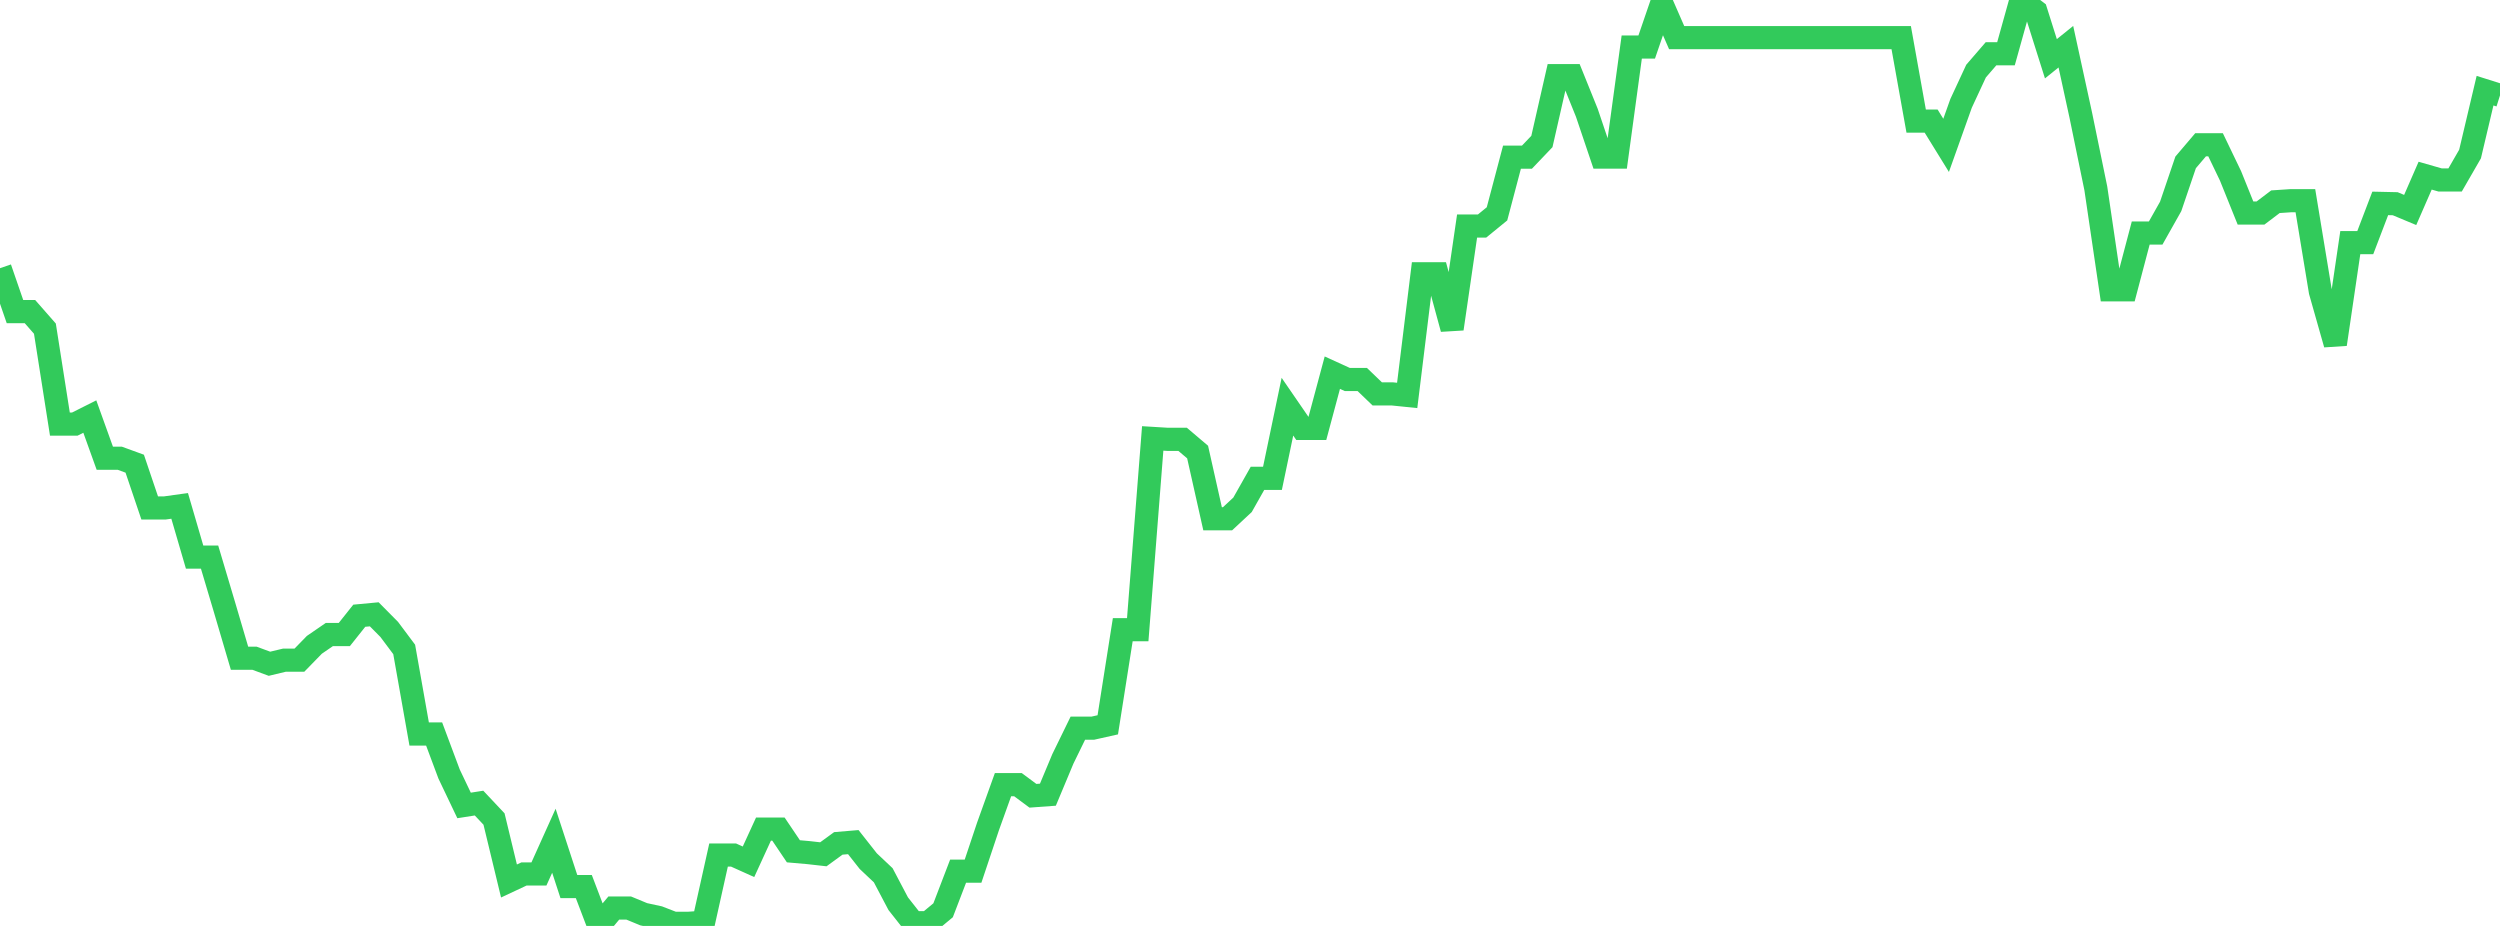 <?xml version="1.0" standalone="no"?>
<!DOCTYPE svg PUBLIC "-//W3C//DTD SVG 1.1//EN" "http://www.w3.org/Graphics/SVG/1.1/DTD/svg11.dtd">

<svg width="135" height="50" viewBox="0 0 135 50" preserveAspectRatio="none" 
  xmlns="http://www.w3.org/2000/svg"
  xmlns:xlink="http://www.w3.org/1999/xlink">


<polyline points="0.0, 14.483 0.808, 16.826 1.617, 16.826 2.425, 17.747 3.234, 22.9 4.042, 22.9 4.85, 22.494 5.659, 24.744 6.467, 24.744 7.275, 25.039 8.084, 27.431 8.892, 27.431 9.701, 27.317 10.509, 30.084 11.317, 30.084 12.126, 32.8 12.934, 35.544 13.743, 35.544 14.551, 35.843 15.359, 35.649 16.168, 35.649 16.976, 34.82 17.784, 34.265 18.593, 34.265 19.401, 33.249 20.21, 33.173 21.018, 33.989 21.826, 35.069 22.635, 39.636 23.443, 39.636 24.251, 41.798 25.06, 43.494 25.868, 43.367 26.677, 44.227 27.485, 47.574 28.293, 47.195 29.102, 47.195 29.91, 45.4 30.719, 47.875 31.527, 47.875 32.335, 50.0 33.144, 49.035 33.952, 49.035 34.76, 49.369 35.569, 49.545 36.377, 49.858 37.186, 49.858 37.994, 49.8 38.802, 46.172 39.611, 46.172 40.419, 46.536 41.228, 44.771 42.036, 44.771 42.844, 45.97 43.653, 46.041 44.461, 46.132 45.269, 45.543 46.078, 45.475 46.886, 46.501 47.695, 47.265 48.503, 48.798 49.311, 49.825 50.12, 49.825 50.928, 49.155 51.737, 47.043 52.545, 47.043 53.353, 44.626 54.162, 42.372 54.97, 42.372 55.778, 42.972 56.587, 42.913 57.395, 40.979 58.204, 39.321 59.012, 39.321 59.82, 39.14 60.629, 34.005 61.437, 34.005 62.246, 23.675 63.054, 23.724 63.862, 23.724 64.671, 24.411 65.479, 28.013 66.287, 28.013 67.096, 27.26 67.904, 25.83 68.713, 25.83 69.521, 21.961 70.329, 23.136 71.138, 23.136 71.946, 20.124 72.754, 20.493 73.563, 20.493 74.371, 21.27 75.18, 21.27 75.988, 21.353 76.796, 14.783 77.605, 14.783 78.413, 17.756 79.222, 12.207 80.03, 12.207 80.838, 11.548 81.647, 8.487 82.455, 8.487 83.263, 7.64 84.072, 4.086 84.88, 4.086 85.689, 6.09 86.497, 8.483 87.305, 8.483 88.114, 2.54 88.922, 2.54 89.731, 0.179 90.539, 2.031 91.347, 2.031 92.156, 2.031 92.964, 2.031 93.772, 2.031 94.581, 2.031 95.389, 2.031 96.198, 2.031 97.006, 2.031 97.814, 2.031 98.623, 2.031 99.431, 2.031 100.24, 2.031 101.048, 2.031 101.856, 2.031 102.665, 2.031 103.473, 6.538 104.281, 6.538 105.09, 7.849 105.898, 5.582 106.707, 3.84 107.515, 2.903 108.323, 2.903 109.132, 0.0 109.94, 0.61 110.749, 3.173 111.557, 2.522 112.365, 6.231 113.174, 10.171 113.982, 15.649 114.79, 15.649 115.599, 12.583 116.407, 12.583 117.216, 11.146 118.024, 8.769 118.832, 7.818 119.641, 7.818 120.449, 9.499 121.257, 11.505 122.066, 11.505 122.874, 10.893 123.683, 10.839 124.491, 10.839 125.299, 15.738 126.108, 18.589 126.916, 13.101 127.725, 13.101 128.533, 10.983 129.341, 11.001 130.15, 11.339 130.958, 9.486 131.766, 9.718 132.575, 9.718 133.383, 8.317 134.192, 4.896 135.0, 5.151" fill="none" stroke="#32ca5b" stroke-width="1.25"/>

</svg>